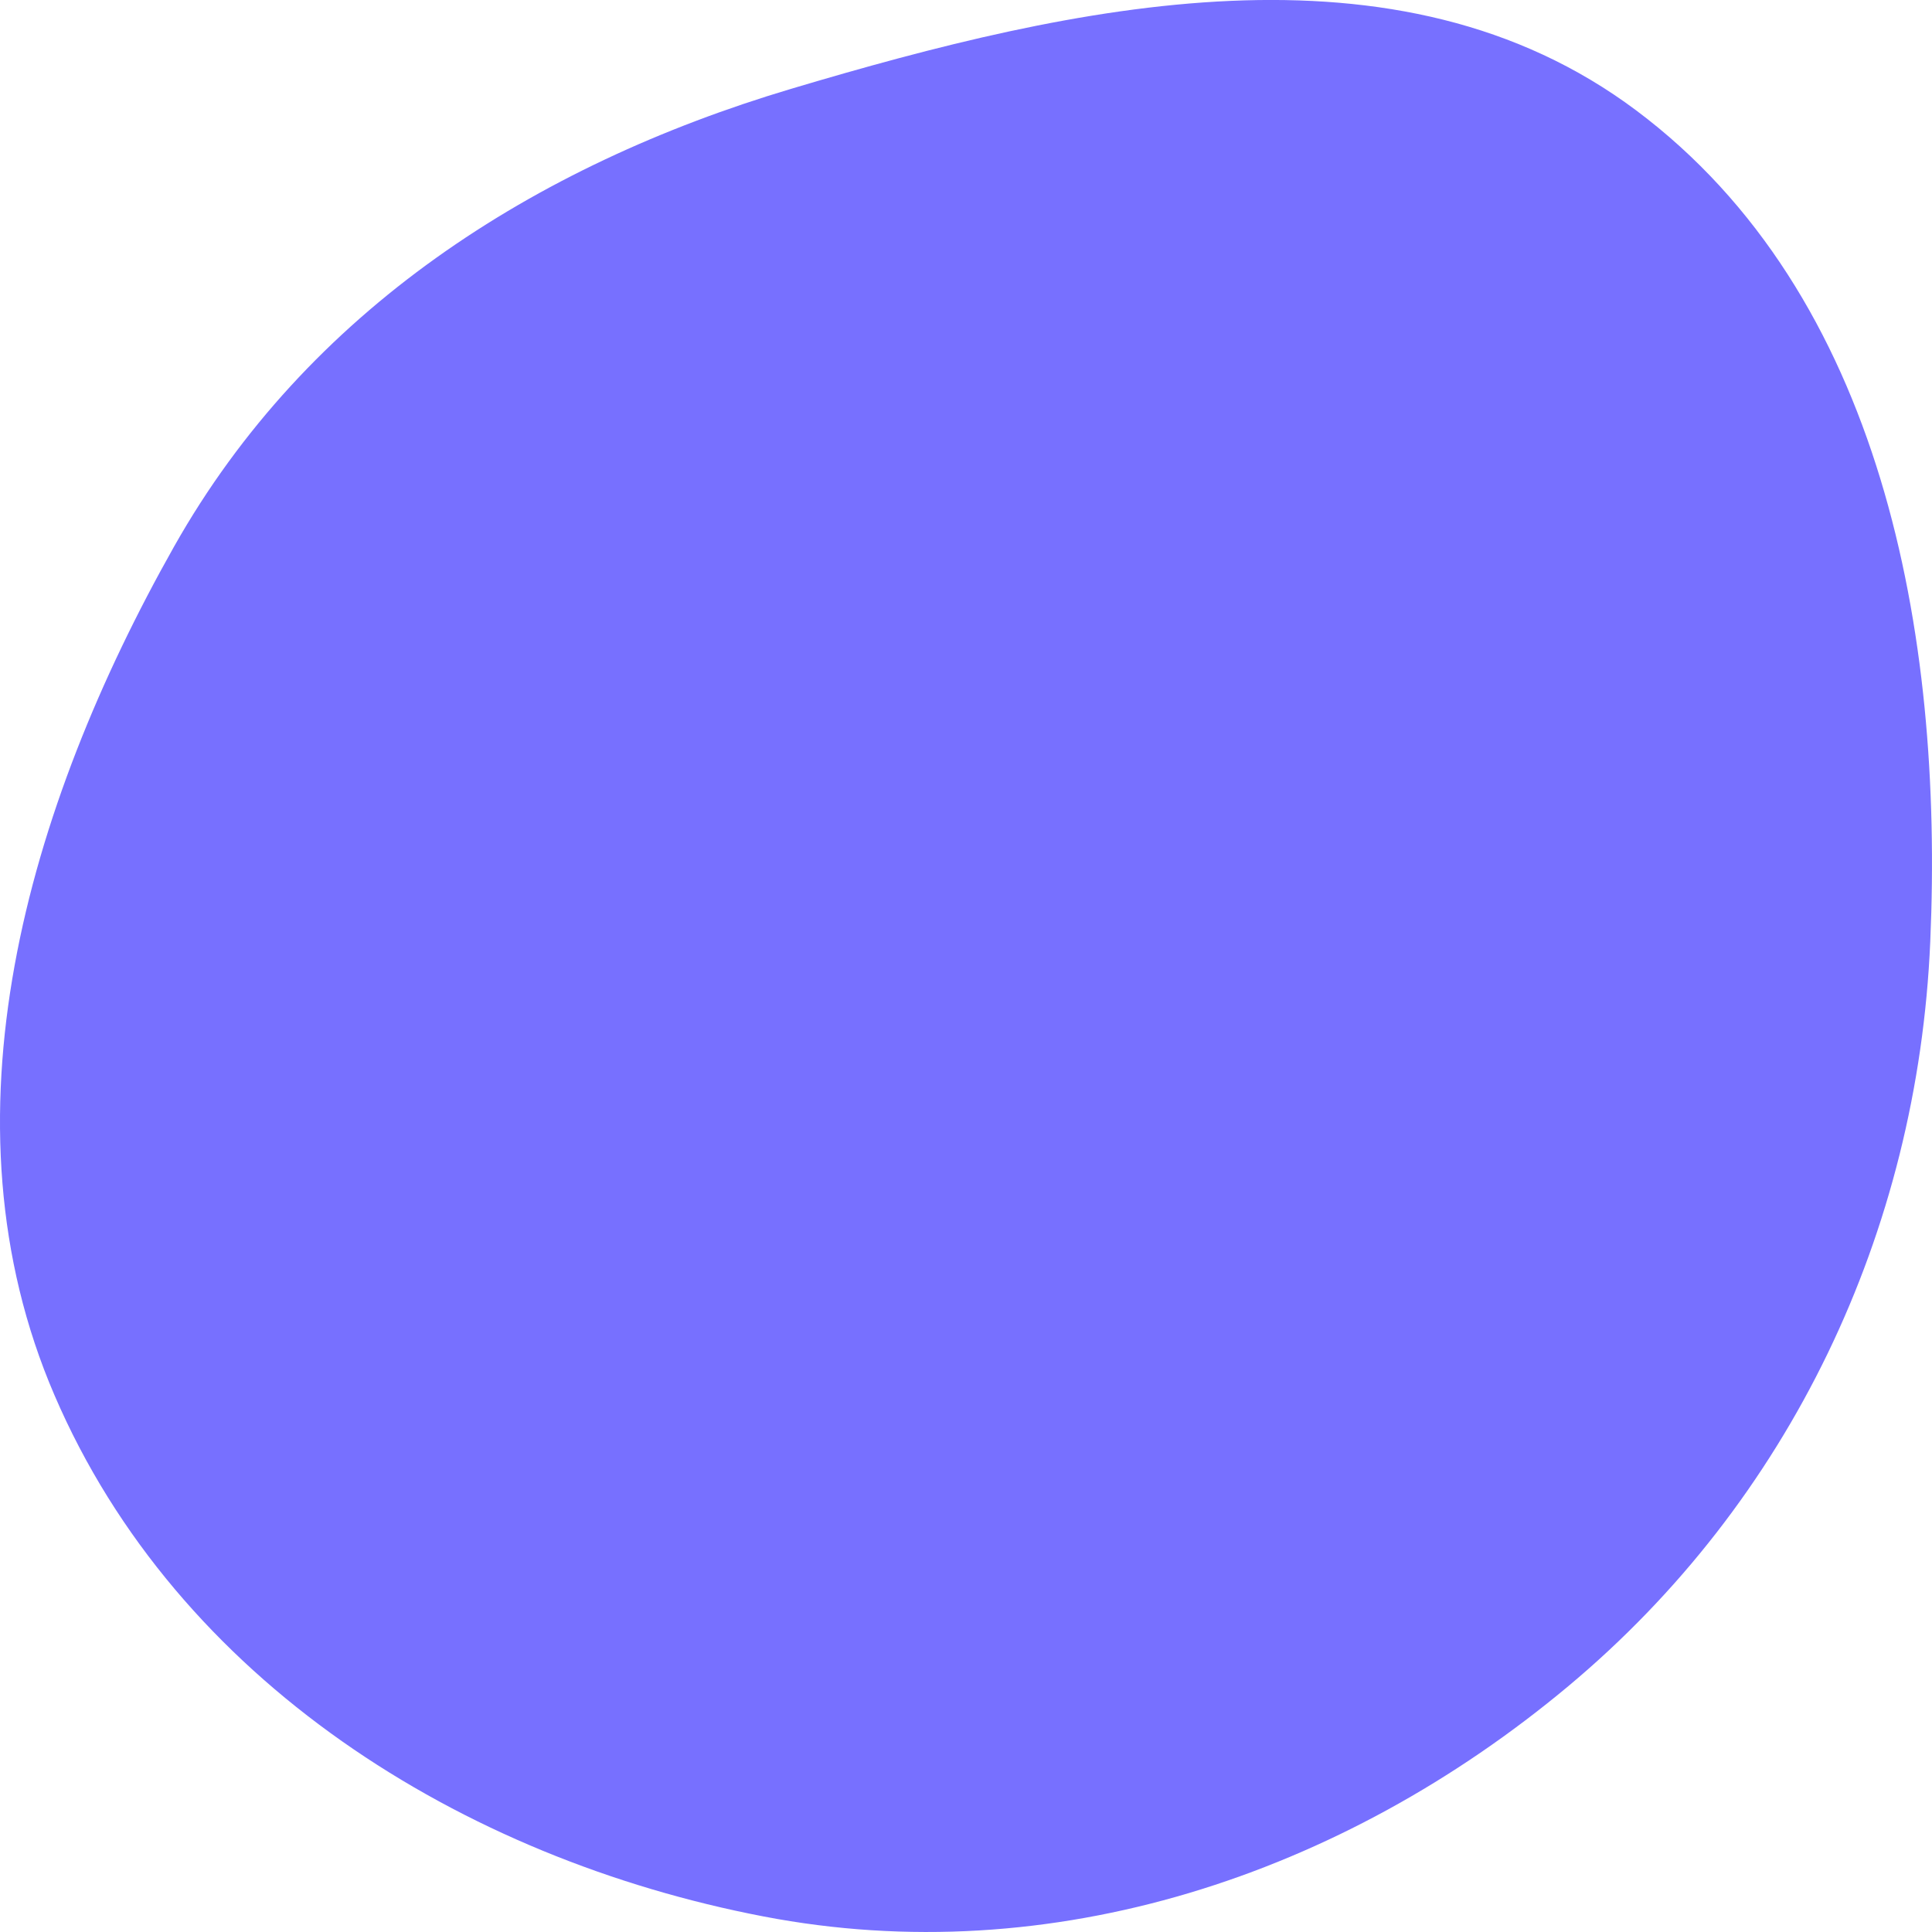 <?xml version="1.0" encoding="UTF-8"?> <svg xmlns="http://www.w3.org/2000/svg" width="20" height="20" viewBox="0 0 20 20" fill="none"> <path fill-rule="evenodd" clip-rule="evenodd" d="M19.982 9.748C19.852 12.759 18.527 15.54 16.234 17.456C13.891 19.413 10.886 20.413 7.904 19.839C4.78 19.239 1.835 17.399 0.564 14.443C-0.664 11.591 0.279 8.359 1.802 5.658C3.18 3.215 5.526 1.714 8.188 0.92C11.133 0.042 14.468 -0.706 16.938 1.143C19.481 3.047 20.121 6.545 19.982 9.748Z" fill="#7770FF"></path> </svg> 
